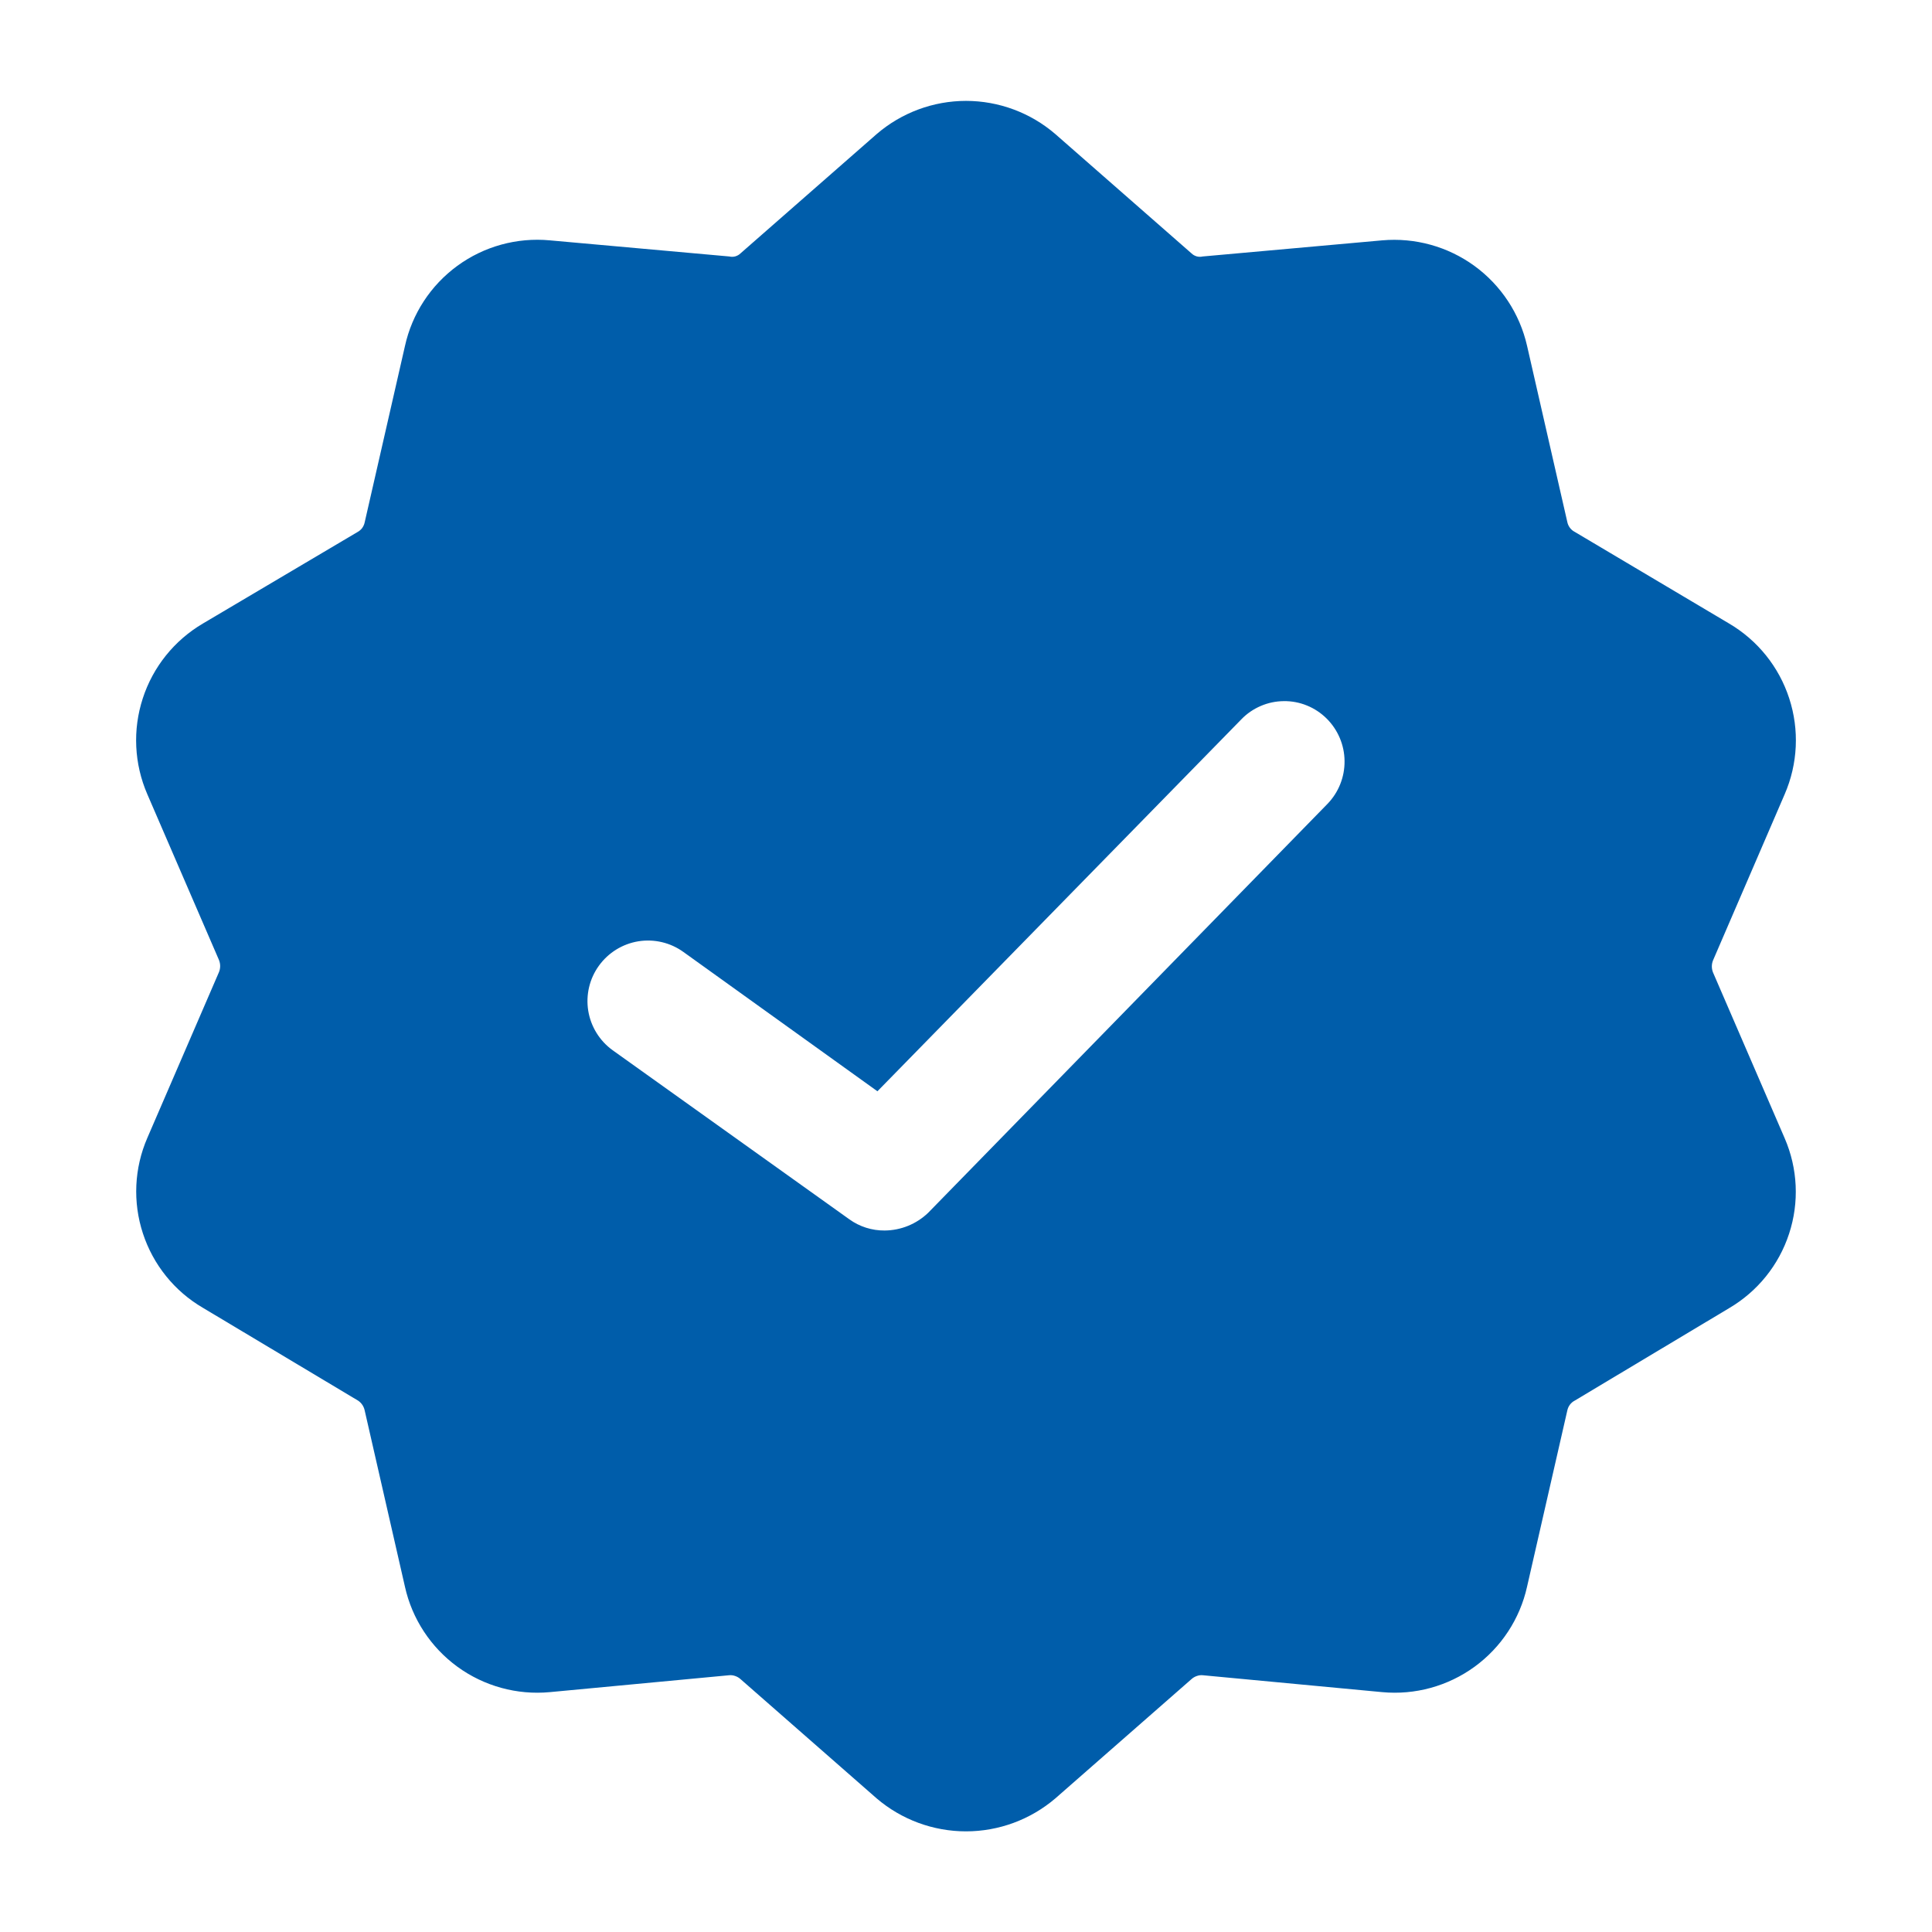 <svg width="32" height="32" viewBox="0 0 32 32" fill="none" xmlns="http://www.w3.org/2000/svg">
<path d="M29.56 13.155C29.778 12.652 29.805 12.088 29.635 11.567C29.466 11.046 29.112 10.606 28.64 10.328L26.08 8.808C26.049 8.792 26.023 8.769 26.002 8.741C25.982 8.714 25.967 8.682 25.96 8.648L25.293 5.728C25.172 5.196 24.862 4.725 24.421 4.404C23.98 4.083 23.437 3.933 22.893 3.981L19.92 4.248C19.887 4.256 19.852 4.255 19.82 4.246C19.787 4.236 19.757 4.219 19.733 4.195L17.48 2.221C17.069 1.867 16.543 1.671 16 1.671C15.457 1.671 14.931 1.867 14.52 2.221L12.267 4.195C12.243 4.219 12.213 4.236 12.18 4.246C12.148 4.255 12.113 4.256 12.08 4.248L9.107 3.981C8.562 3.93 8.017 4.08 7.575 4.403C7.133 4.726 6.824 5.199 6.707 5.733L6.04 8.653C6.033 8.687 6.018 8.719 5.998 8.747C5.977 8.774 5.95 8.797 5.92 8.813L3.36 10.328C2.888 10.606 2.534 11.046 2.365 11.567C2.195 12.088 2.222 12.652 2.44 13.155L3.627 15.901C3.653 15.965 3.653 16.037 3.627 16.101L2.44 18.848C2.223 19.348 2.197 19.911 2.367 20.429C2.536 20.947 2.889 21.386 3.36 21.661L5.933 23.2C5.988 23.238 6.026 23.295 6.04 23.36L6.707 26.28C6.825 26.813 7.135 27.285 7.577 27.607C8.018 27.928 8.563 28.078 9.107 28.027L12.08 27.747C12.114 27.744 12.148 27.749 12.18 27.761C12.212 27.772 12.242 27.79 12.267 27.813L14.52 29.787C14.932 30.139 15.457 30.333 16 30.333C16.543 30.333 17.067 30.139 17.48 29.787L19.733 27.813C19.758 27.79 19.788 27.772 19.82 27.761C19.852 27.749 19.886 27.744 19.92 27.747L22.893 28.027C23.437 28.078 23.982 27.928 24.423 27.607C24.865 27.285 25.175 26.813 25.293 26.28L25.96 23.36C25.967 23.326 25.982 23.294 26.002 23.267C26.023 23.239 26.049 23.216 26.08 23.2L28.64 21.667C29.11 21.391 29.464 20.953 29.633 20.434C29.803 19.916 29.777 19.354 29.56 18.853L28.373 16.107C28.347 16.042 28.347 15.971 28.373 15.907L29.56 13.155ZM21.987 13.315L15.373 20.088C15.179 20.274 14.922 20.379 14.653 20.381C14.443 20.383 14.237 20.318 14.067 20.195L10.147 17.395C9.931 17.239 9.786 17.004 9.743 16.741C9.701 16.479 9.764 16.21 9.92 15.995C10.076 15.779 10.31 15.634 10.573 15.591C10.836 15.549 11.104 15.612 11.32 15.768L14.533 18.075L20.56 11.915C20.651 11.82 20.761 11.745 20.882 11.693C21.003 11.641 21.132 11.614 21.264 11.613C21.395 11.611 21.526 11.636 21.648 11.686C21.769 11.735 21.88 11.809 21.973 11.901C22.161 12.088 22.268 12.341 22.27 12.605C22.273 12.87 22.171 13.125 21.987 13.315Z" fill="#005DAA"/>
</svg>

